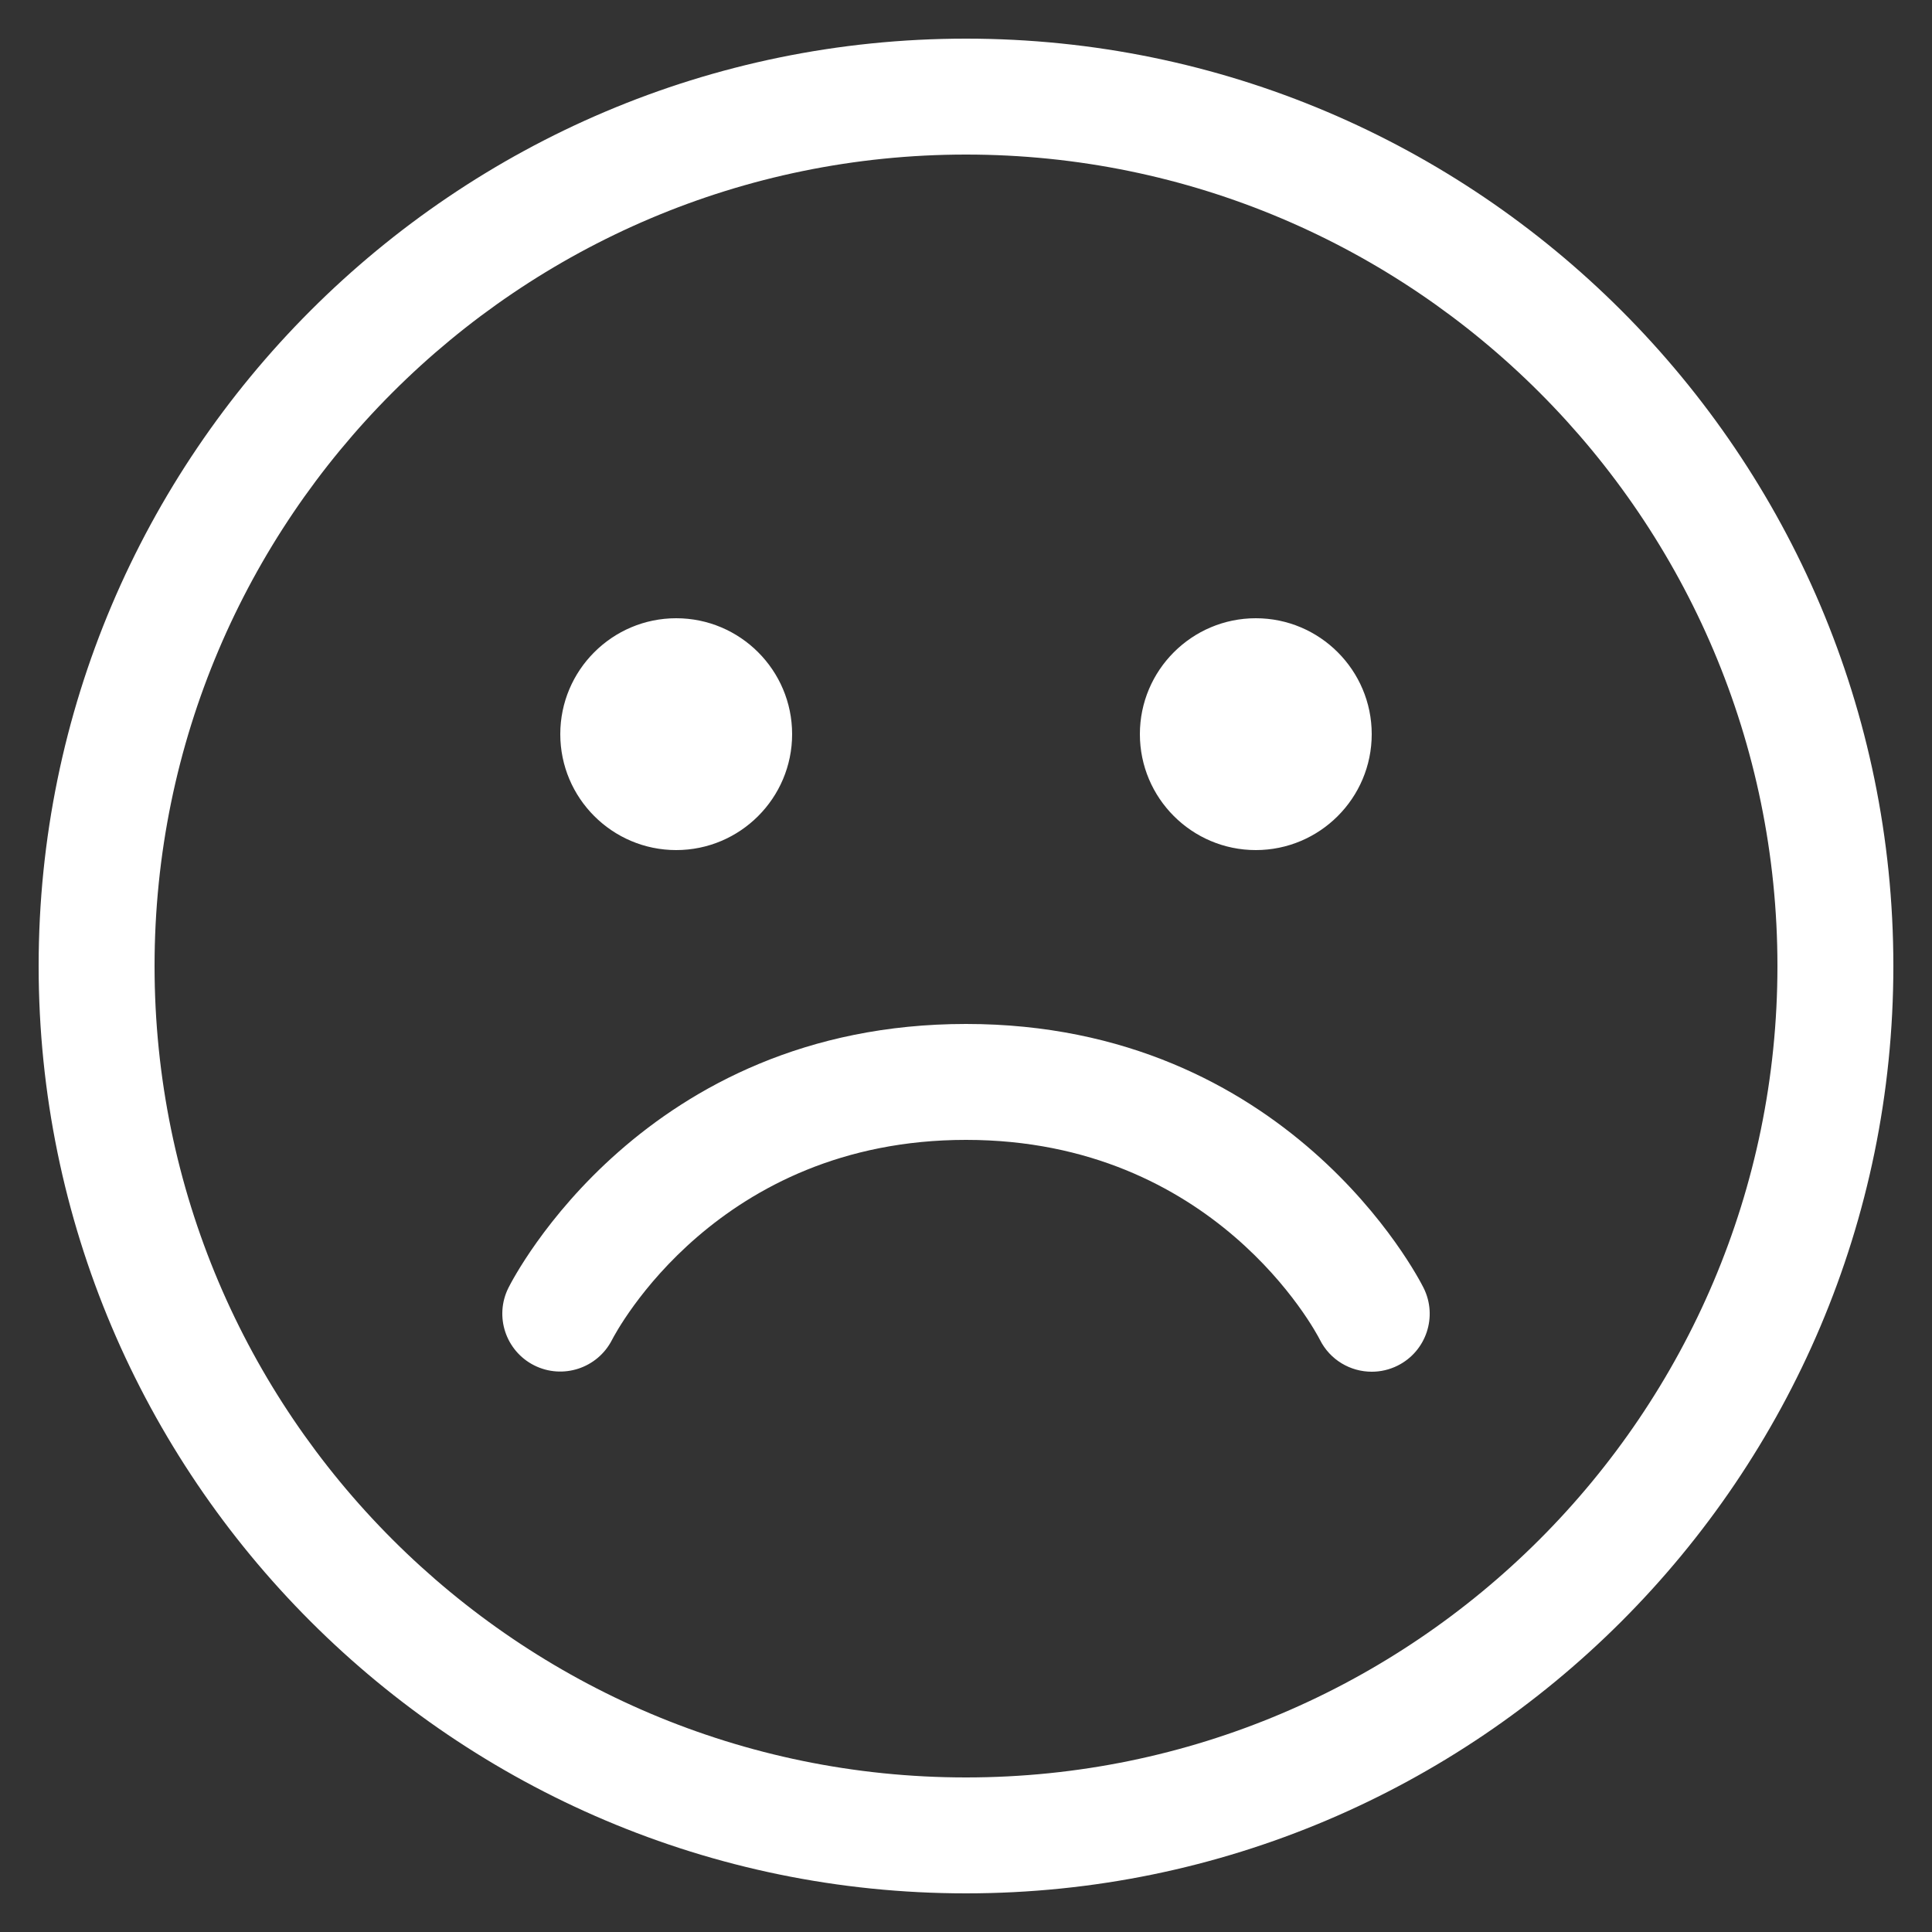 <svg xmlns="http://www.w3.org/2000/svg" id="Icons" height="512" viewBox="0 0 100 100" width="512" style="
    fill: white;
"><rect x="0" y="0" width="100" height="100" fill="#333333" stroke="none"/><path id="Sad" d="m50 98c-26.467 0-48-21.533-48-48s21.533-48 48-48 48 21.533 48 48-21.533 48-48 48zm0-90c-23.159 0-42 18.841-42 42s18.841 42 42 42 42-18.841 42-42-18.841-42-42-42zm22.342 62.684c1.482-.741 2.083-2.543 1.342-4.025-.28-.559-7.021-13.659-23.684-13.659s-23.404 13.1-23.684 13.658c-.738 1.477-.141 3.267 1.332 4.012 1.477.743 3.275.154 4.028-1.315.217-.423 5.454-10.355 18.324-10.355s18.107 9.932 18.316 10.342c.526 1.052 1.585 1.66 2.687 1.658.45 0 .908-.101 1.339-.316zm-7.342-26.684c-3.309 0-6-2.691-6-6s2.691-6 6-6 6 2.691 6 6-2.691 6-6 6zm-30 0c-3.309 0-6-2.691-6-6s2.691-6 6-6 6 2.691 6 6-2.691 6-6 6z"></path></svg>